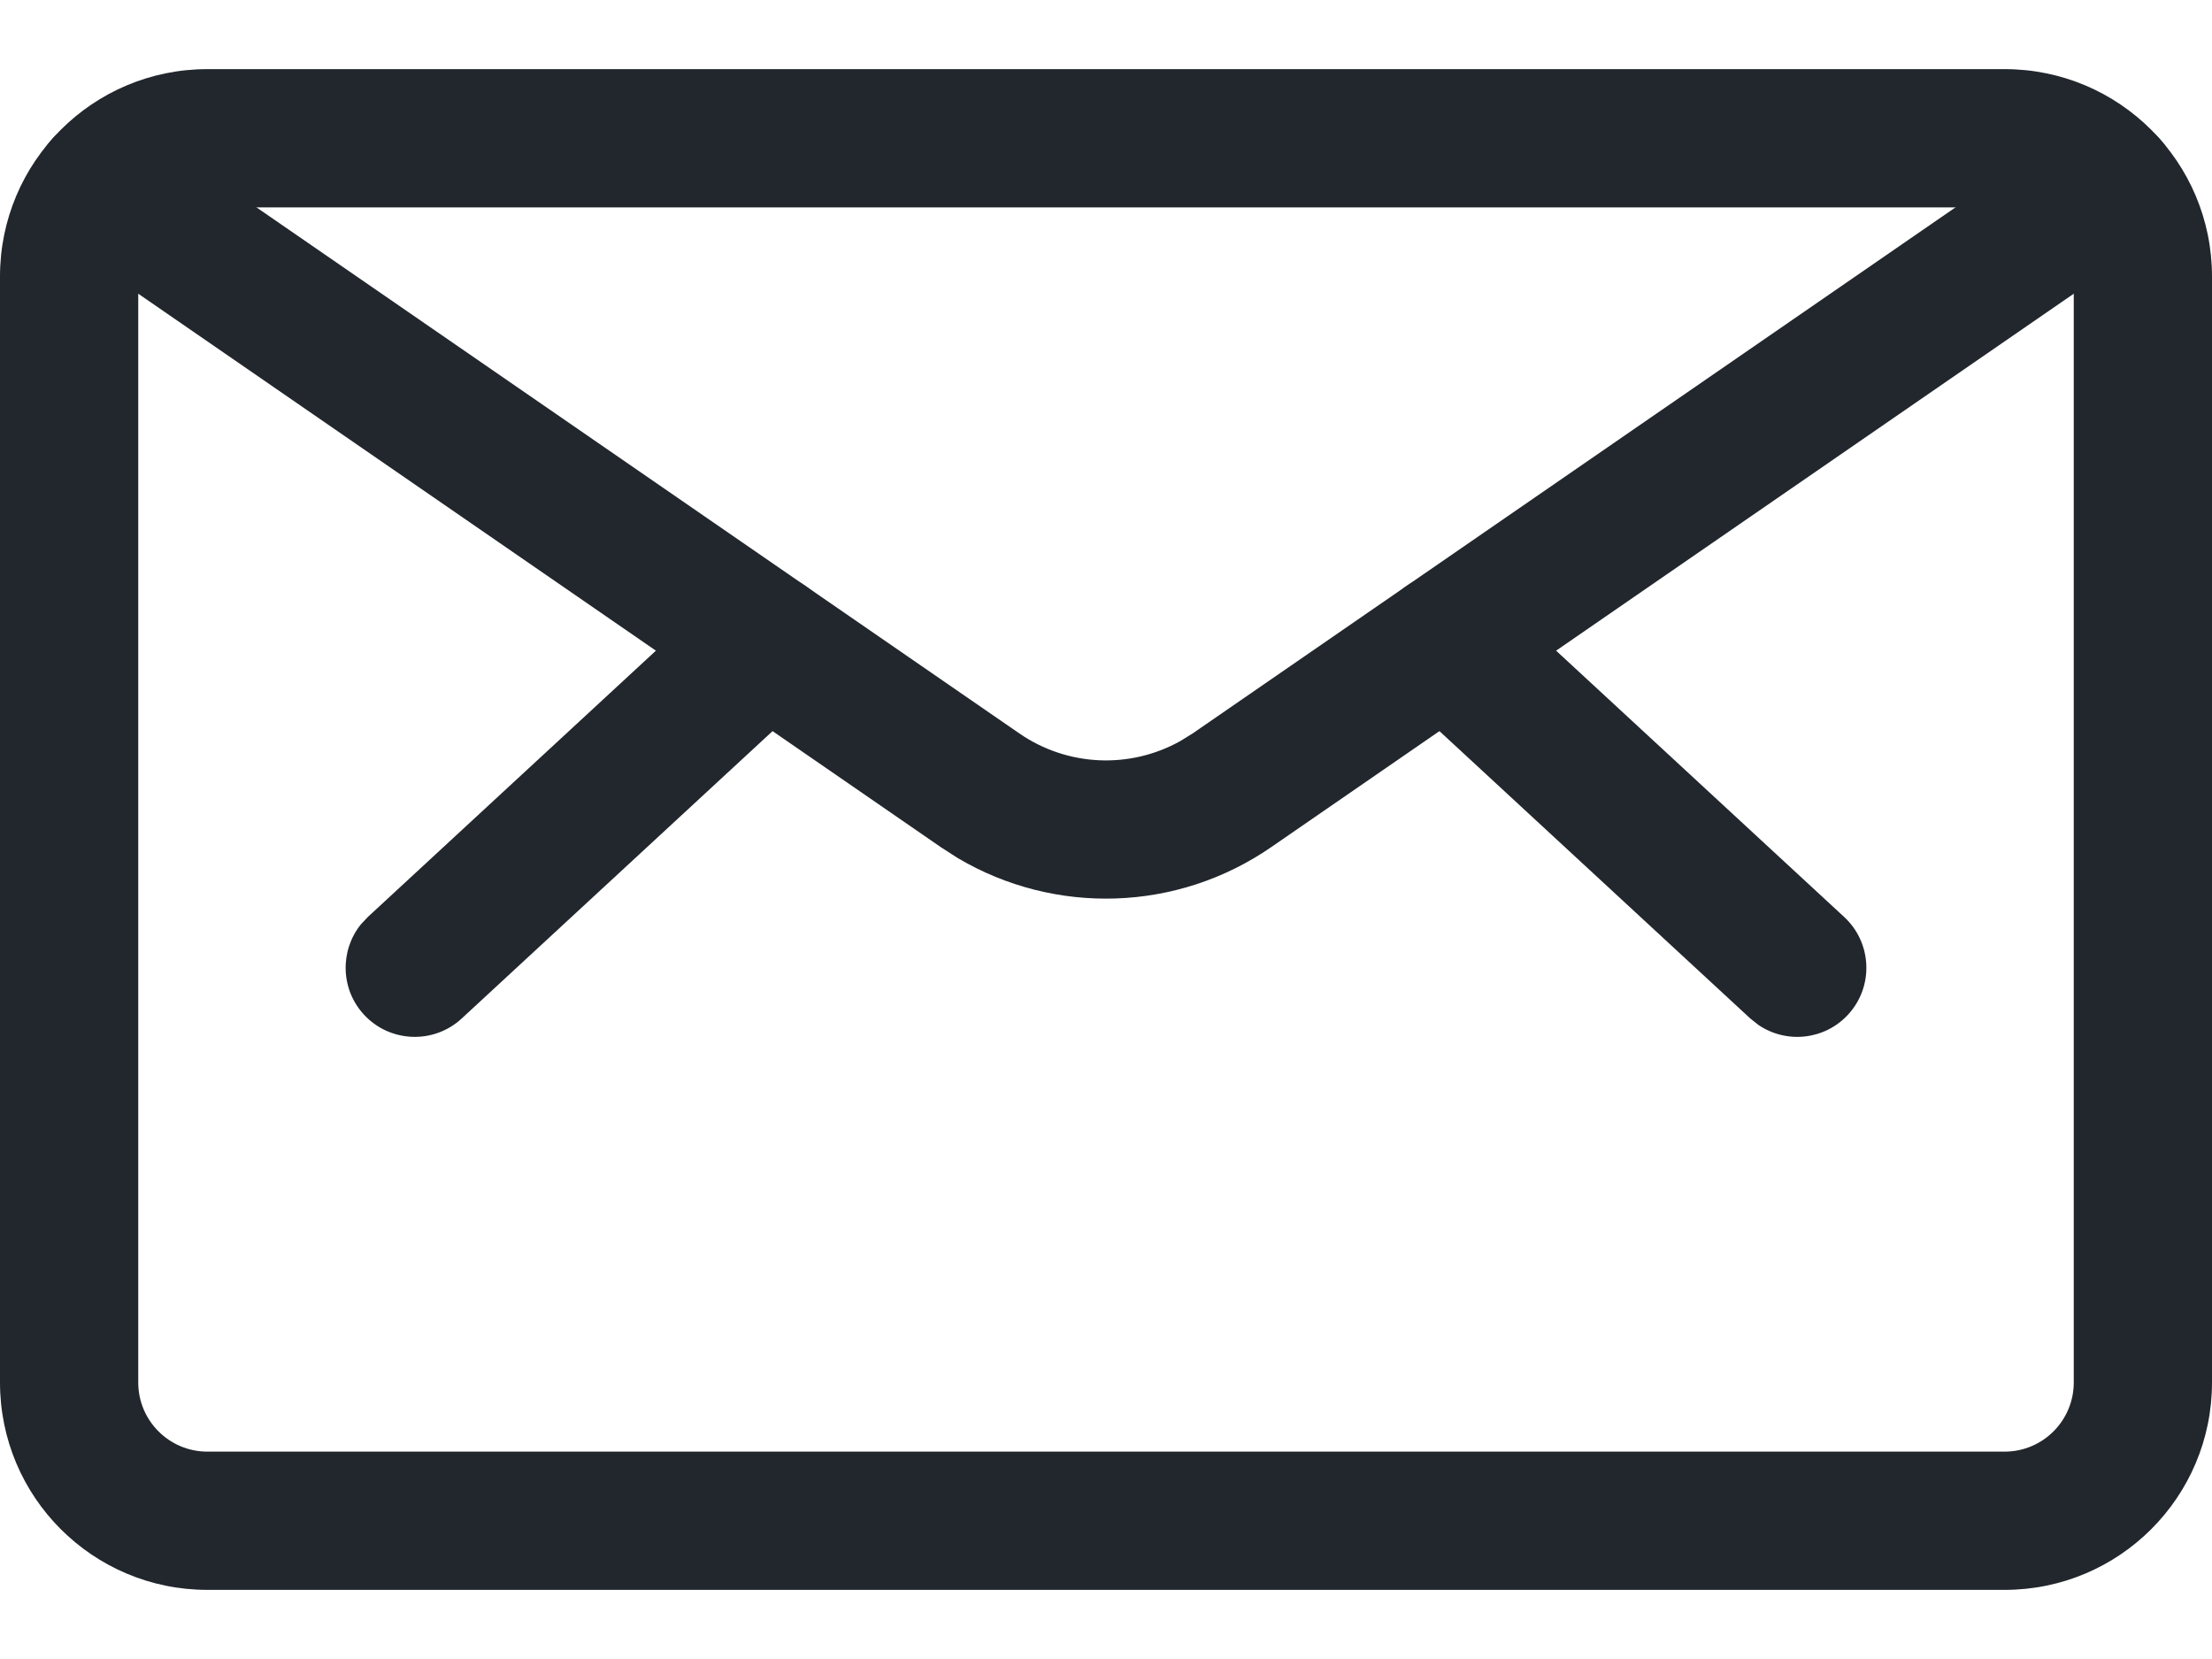<?xml version="1.0" encoding="UTF-8"?>
<svg width="24px" height="18px" viewBox="0 0 24 18" version="1.1" xmlns="http://www.w3.org/2000/svg" xmlns:xlink="http://www.w3.org/1999/xlink">
    <title>Icon/Member Portal/System Icons/Email Resting 24x24</title>
    <defs>
        <filter id="filter-1">
            <feColorMatrix in="SourceGraphic" type="matrix" values="0 0 0 0 1 0 0 0 0 1 0 0 0 0 1 0 0 0 1 0"></feColorMatrix>
        </filter>
    </defs>
    <g id="Brand-Elements" stroke="none" stroke-width="1" fill="none" fill-rule="evenodd">
        <g id="Brand-Elements–-Member-Portal-Iconography" transform="translate(-259, -1853)">
            <g id="Icon/Member-Portal/System-Icons/Email-Resting-24x24" transform="translate(259, 1850)" filter="url(#filter-1)">
                <g fill="#22272D" fill-rule="nonzero" id="Icon/Member-Portal/Feature-Icons/Email-Us-24x24">
                    <g id="envelope">
                        <path d="M21.75,3.75 L2.25,3.75 C1.007,3.75 0,4.757 0,6 L0,18 C0,19.243 1.007,20.25 2.25,20.25 L21.75,20.25 C22.993,20.25 24,19.243 24,18 L24,6 C24,4.757 22.993,3.75 21.75,3.75 Z M2.25,5.25 L21.75,5.25 C22.164,5.25 22.5,5.586 22.5,6 L22.5,18 C22.5,18.414 22.164,18.75 21.75,18.75 L2.25,18.75 C1.836,18.75 1.5,18.414 1.5,18 L1.5,6 C1.5,5.586 1.836,5.25 2.25,5.25 Z" id="Rectangle-path"></path>
                        <path d="M15.136,9.466 C15.392,9.189 15.807,9.149 16.109,9.355 L16.196,9.424 L20.009,12.949 C20.313,13.23 20.332,13.705 20.051,14.009 C19.795,14.286 19.38,14.326 19.078,14.12 L18.991,14.051 L15.178,10.526 C14.874,10.245 14.855,9.77 15.136,9.466 Z" id="Shape"></path>
                        <path d="M7.804,9.424 C8.108,9.143 8.583,9.162 8.864,9.466 C9.119,9.742 9.127,10.16 8.898,10.445 L8.822,10.526 L5.009,14.051 C4.705,14.332 4.23,14.313 3.949,14.009 C3.694,13.733 3.686,13.315 3.915,13.03 L3.991,12.949 L7.804,9.424 Z" id="Shape"></path>
                        <path d="M22.454,4.397 C22.795,4.161 23.262,4.247 23.497,4.588 C23.711,4.898 23.66,5.312 23.392,5.562 L23.306,5.631 L13.793,12.191 C12.774,12.895 11.444,12.934 10.39,12.309 L10.207,12.191 L0.694,5.631 C0.353,5.396 0.267,4.929 0.503,4.588 C0.716,4.278 1.122,4.179 1.45,4.34 L1.546,4.397 L11.059,10.957 C11.582,11.318 12.26,11.346 12.807,11.04 L12.941,10.957 L22.454,4.397 Z" id="Shape"></path>
                    </g>
                </g>
            </g>
        </g>
    </g>
</svg>